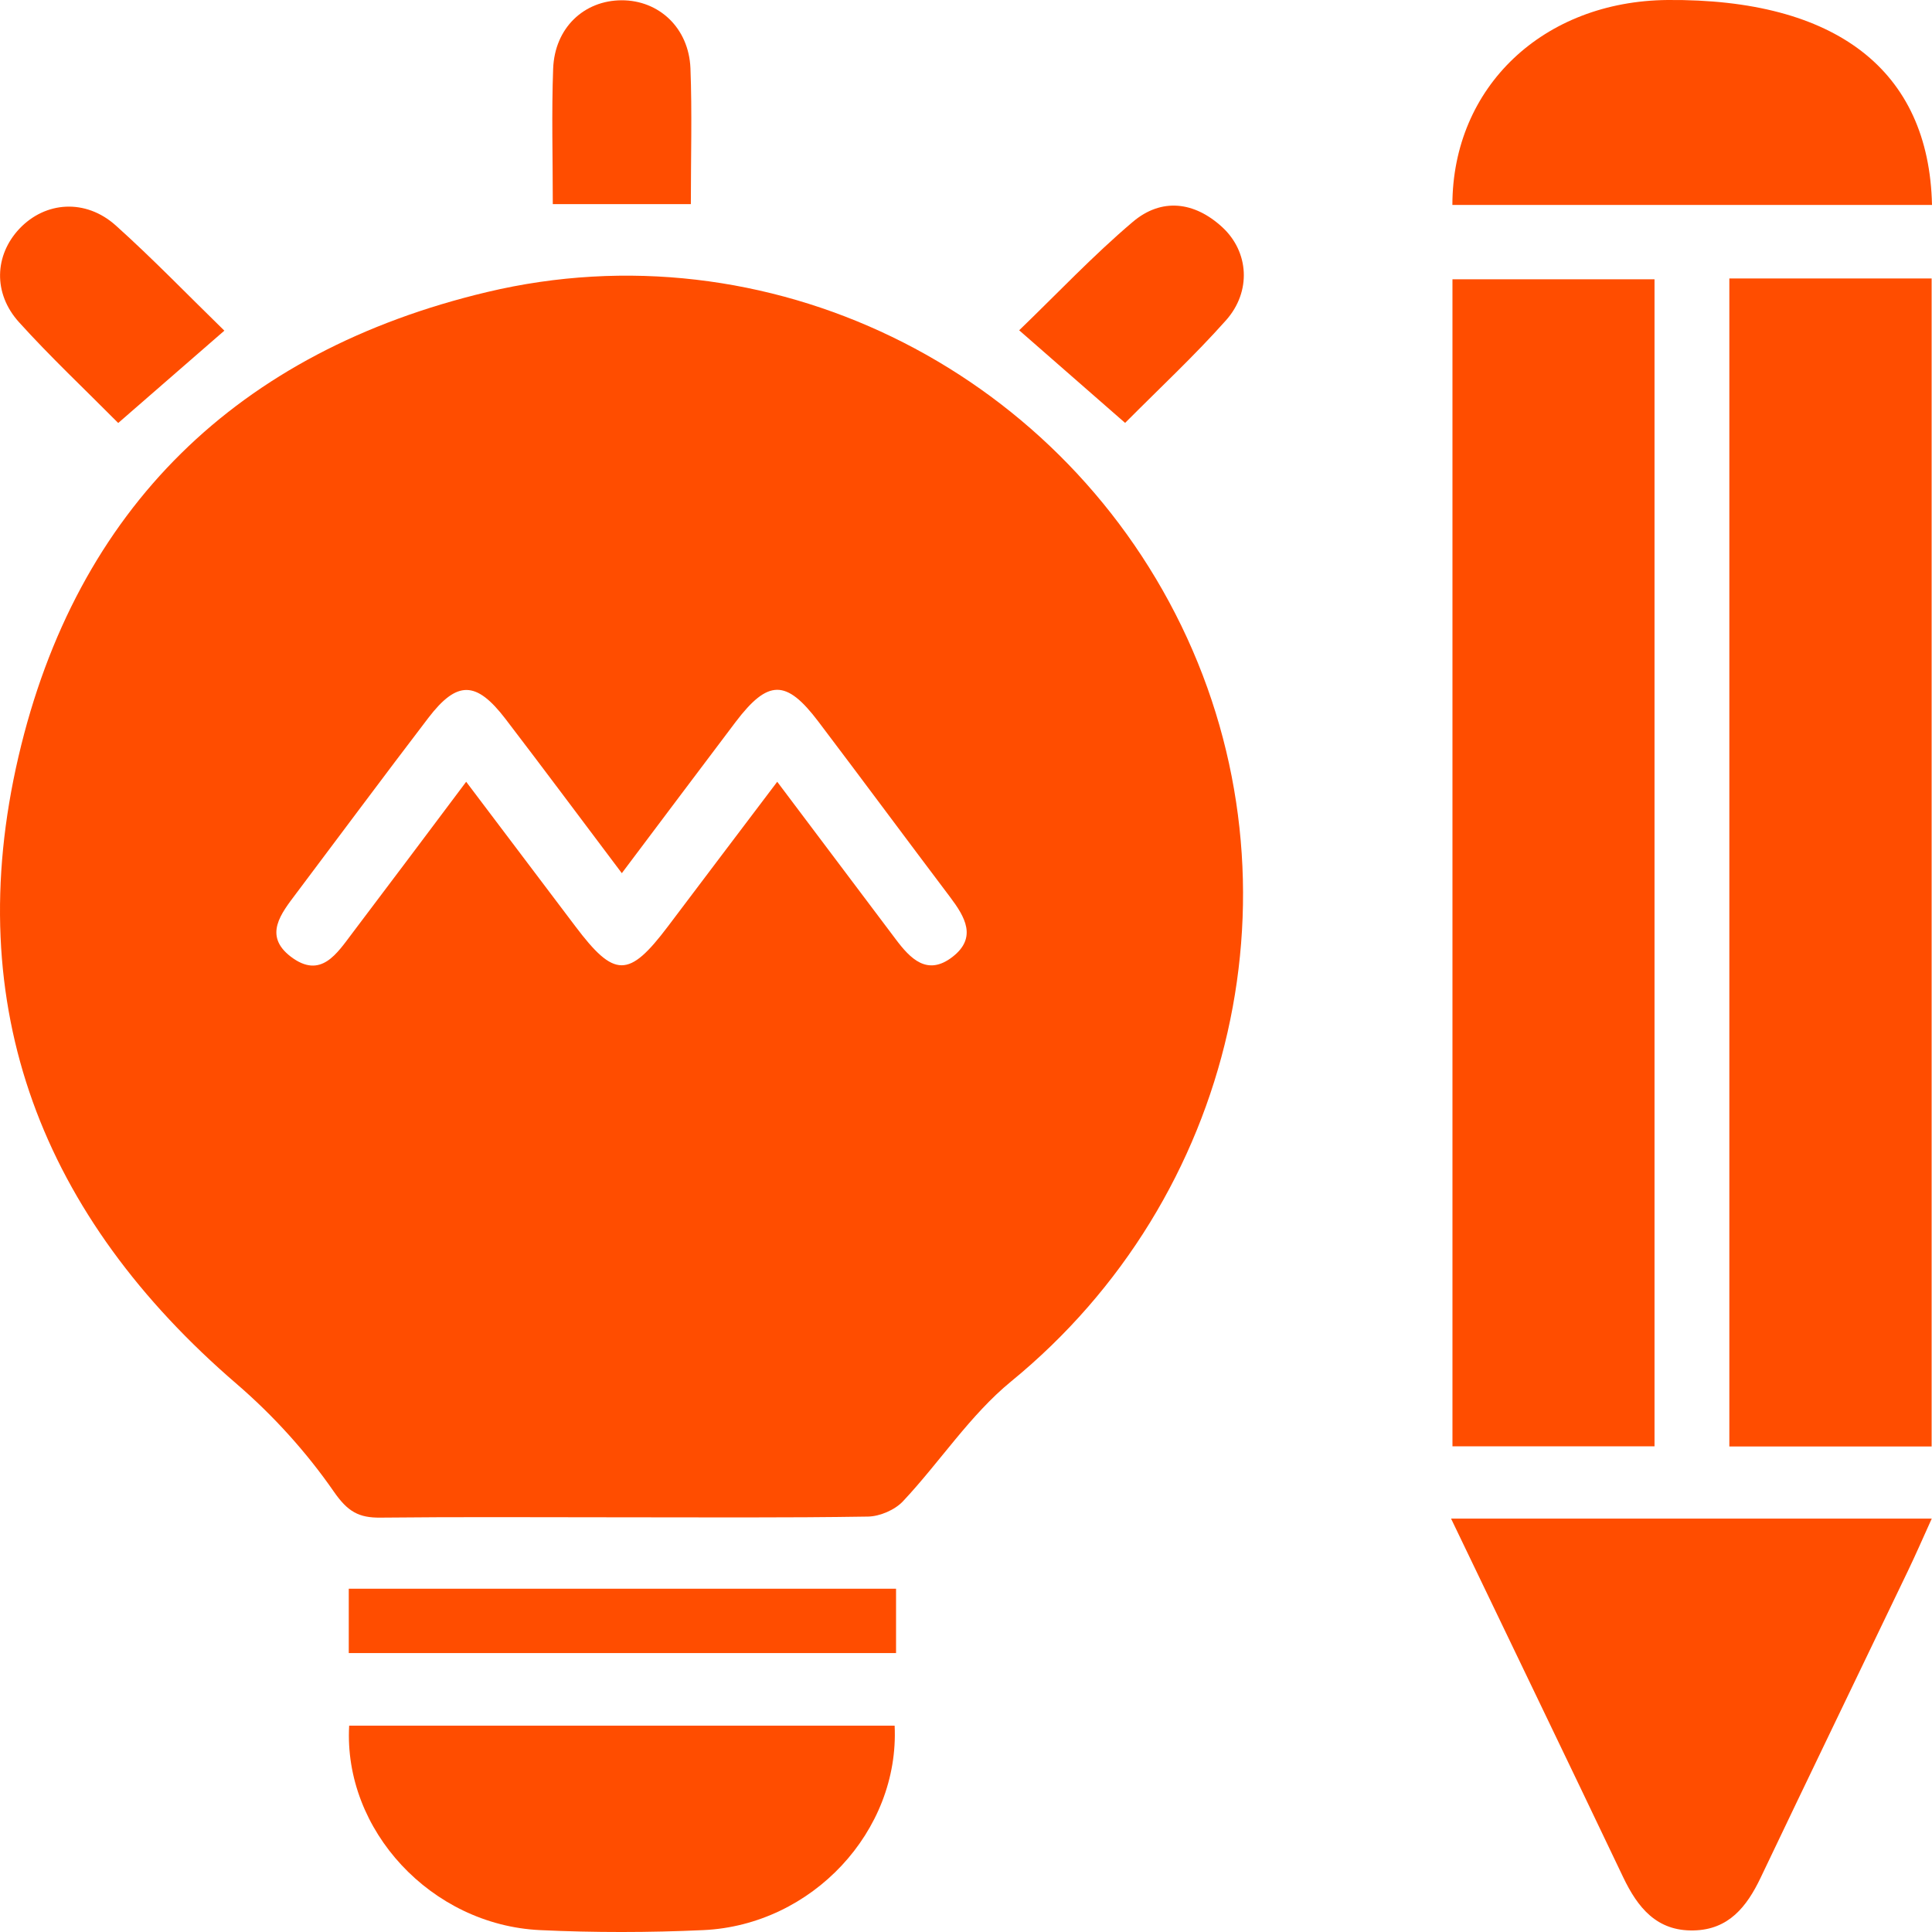 <svg width="48" height="48" viewBox="0 0 48 48" fill="none" xmlns="http://www.w3.org/2000/svg">
<path d="M15.351 37.697C13.385 37.697 11.419 37.684 9.456 37.705C8.913 37.712 8.639 37.557 8.294 37.059C7.617 36.081 6.789 35.167 5.885 34.388C1.046 30.227 -0.992 25.029 0.459 18.798C1.897 12.626 5.917 8.728 12.101 7.256C19.053 5.601 26.225 9.114 29.351 15.549C32.48 21.998 30.692 29.765 25.121 34.321C24.099 35.158 23.351 36.323 22.435 37.298C22.234 37.513 21.863 37.673 21.567 37.679C19.496 37.712 17.424 37.697 15.351 37.697ZM15.449 21.694C14.435 20.348 13.507 19.1 12.56 17.863C11.831 16.911 11.357 16.902 10.641 17.837C9.537 19.282 8.453 20.744 7.359 22.197C6.986 22.694 6.538 23.241 7.222 23.766C7.975 24.341 8.373 23.684 8.763 23.171C9.683 21.957 10.594 20.739 11.582 19.423C12.54 20.69 13.415 21.848 14.29 23.008C15.267 24.305 15.621 24.305 16.594 23.017C17.481 21.84 18.371 20.665 19.31 19.423C20.365 20.827 21.31 22.079 22.251 23.331C22.617 23.819 23.038 24.258 23.664 23.774C24.283 23.295 23.974 22.779 23.606 22.289C22.51 20.838 21.428 19.374 20.33 17.925C19.533 16.872 19.083 16.876 18.277 17.936C17.357 19.151 16.446 20.371 15.449 21.694Z" fill="#FF4D00"/>
<path d="M41.106 35.933C39.4 35.933 37.771 35.933 36.086 35.933C36.086 26.266 36.086 16.645 36.086 6.939C37.719 6.939 39.374 6.939 41.106 6.939C41.106 16.557 41.106 26.201 41.106 35.933Z" fill="#FF4D00"/>
<path d="M47.991 35.937C46.296 35.937 44.664 35.937 42.965 35.937C42.965 26.272 42.965 16.626 42.965 6.918C44.63 6.918 46.283 6.918 47.991 6.918C47.991 16.577 47.991 26.197 47.991 35.937Z" fill="#FF4D00"/>
<path d="M36.051 37.729C40.101 37.729 43.981 37.729 47.994 37.729C47.771 38.221 47.591 38.636 47.395 39.043C46.178 41.579 44.952 44.113 43.741 46.654C43.398 47.373 42.947 47.942 42.081 47.961C41.16 47.983 40.688 47.394 40.326 46.636C38.935 43.717 37.526 40.802 36.051 37.729Z" fill="#FF4D00"/>
<path d="M22.227 42.874C22.352 45.493 20.178 47.826 17.479 47.953C16.127 48.015 14.765 48.017 13.413 47.953C10.714 47.824 8.528 45.468 8.675 42.874C13.192 42.874 17.711 42.874 22.227 42.874Z" fill="#FF4D00"/>
<path d="M48 5.092C43.976 5.092 40.03 5.092 36.084 5.092C36.088 2.154 38.347 0.026 41.432 0C45.606 -0.034 47.927 1.736 48 5.092Z" fill="#FF4D00"/>
<path d="M22.262 39.471C22.262 40.047 22.262 40.532 22.262 41.07C17.724 41.07 13.235 41.07 8.665 41.07C8.665 40.562 8.665 40.051 8.665 39.471C13.162 39.471 17.677 39.471 22.262 39.471Z" fill="#FF4D00"/>
<path d="M5.574 8.215C4.669 9.002 3.842 9.721 2.937 10.509C2.103 9.668 1.252 8.868 0.472 8.005C-0.178 7.286 -0.135 6.34 0.48 5.685C1.124 5.002 2.127 4.929 2.879 5.604C3.801 6.432 4.663 7.327 5.574 8.215Z" fill="#FF4D00"/>
<path d="M27.953 10.507C27.05 9.717 26.249 9.019 25.321 8.206C26.262 7.299 27.155 6.351 28.142 5.514C28.858 4.906 29.676 5.007 30.369 5.646C31.029 6.256 31.096 7.241 30.461 7.956C29.683 8.831 28.823 9.632 27.953 10.507Z" fill="#FF4D00"/>
<path d="M13.734 5.071C13.734 3.9 13.702 2.802 13.743 1.704C13.782 0.694 14.506 0.011 15.443 0.007C16.373 0.005 17.113 0.694 17.154 1.696C17.196 2.794 17.164 3.894 17.164 5.071C16.032 5.071 14.95 5.071 13.734 5.071Z" fill="#FF4D00"/>
</svg>
